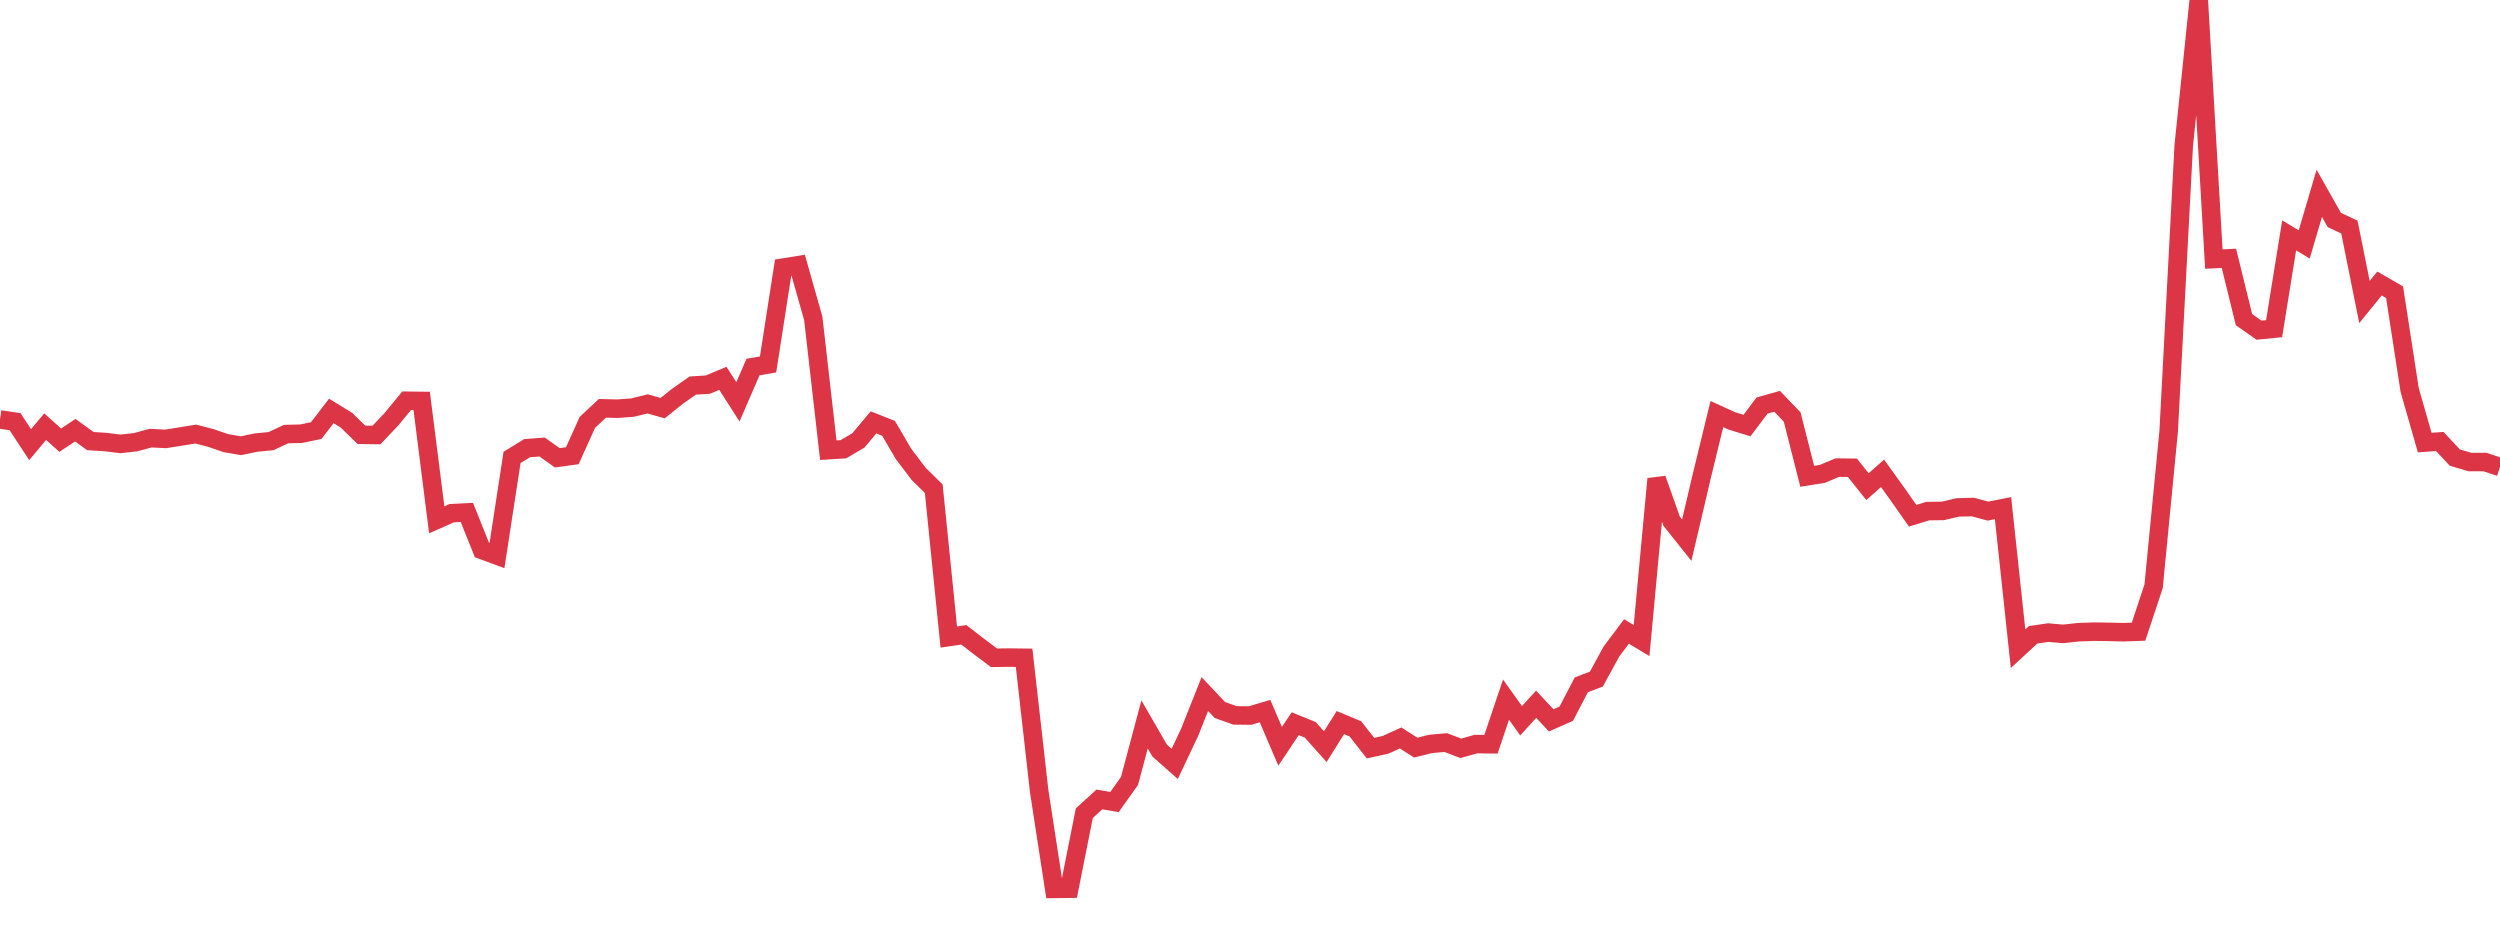<?xml version="1.0" standalone="no"?>
<!DOCTYPE svg PUBLIC "-//W3C//DTD SVG 1.1//EN" "http://www.w3.org/Graphics/SVG/1.1/DTD/svg11.dtd">
<svg width="135" height="50" viewBox="0 0 135 50" preserveAspectRatio="none" class="sparkline" xmlns="http://www.w3.org/2000/svg"
xmlns:xlink="http://www.w3.org/1999/xlink"><path  class="sparkline--line" d="M 0 22.65 L 0 22.65 L 0.813 22.77 L 1.627 24.01 L 2.44 23.04 L 3.253 23.77 L 4.066 23.23 L 4.88 23.82 L 5.693 23.87 L 6.506 23.97 L 7.319 23.88 L 8.133 23.66 L 8.946 23.7 L 9.759 23.57 L 10.572 23.44 L 11.386 23.65 L 12.199 23.93 L 13.012 24.07 L 13.825 23.9 L 14.639 23.82 L 15.452 23.44 L 16.265 23.42 L 17.078 23.25 L 17.892 22.19 L 18.705 22.69 L 19.518 23.48 L 20.331 23.49 L 21.145 22.63 L 21.958 21.64 L 22.771 21.65 L 23.584 28.07 L 24.398 27.71 L 25.211 27.67 L 26.024 29.7 L 26.837 30 L 27.651 24.7 L 28.464 24.2 L 29.277 24.14 L 30.09 24.72 L 30.904 24.61 L 31.717 22.81 L 32.53 22.05 L 33.343 22.07 L 34.157 22.01 L 34.97 21.81 L 35.783 22.04 L 36.596 21.39 L 37.41 20.82 L 38.223 20.77 L 39.036 20.43 L 39.849 21.7 L 40.663 19.82 L 41.476 19.68 L 42.289 14.45 L 43.102 14.32 L 43.916 17.19 L 44.729 24.31 L 45.542 24.26 L 46.355 23.78 L 47.169 22.81 L 47.982 23.13 L 48.795 24.52 L 49.608 25.59 L 50.422 26.39 L 51.235 34.4 L 52.048 34.28 L 52.861 34.91 L 53.675 35.52 L 54.488 35.51 L 55.301 35.52 L 56.114 42.71 L 56.928 48 L 57.741 47.99 L 58.554 43.91 L 59.367 43.17 L 60.181 43.31 L 60.994 42.17 L 61.807 39.12 L 62.62 40.53 L 63.434 41.25 L 64.247 39.53 L 65.06 37.48 L 65.873 38.34 L 66.687 38.63 L 67.5 38.64 L 68.313 38.4 L 69.127 40.3 L 69.94 39.08 L 70.753 39.41 L 71.566 40.32 L 72.38 39.02 L 73.193 39.36 L 74.006 40.4 L 74.819 40.22 L 75.633 39.85 L 76.446 40.37 L 77.259 40.17 L 78.072 40.1 L 78.886 40.41 L 79.699 40.18 L 80.512 40.19 L 81.325 37.78 L 82.139 38.92 L 82.952 38.03 L 83.765 38.9 L 84.578 38.54 L 85.392 36.98 L 86.205 36.67 L 87.018 35.18 L 87.831 34.1 L 88.645 34.59 L 89.458 25.86 L 90.271 28.15 L 91.084 29.17 L 91.898 25.7 L 92.711 22.36 L 93.524 22.73 L 94.337 22.98 L 95.151 21.9 L 95.964 21.67 L 96.777 22.52 L 97.59 25.72 L 98.404 25.59 L 99.217 25.25 L 100.03 25.26 L 100.843 26.28 L 101.657 25.56 L 102.47 26.69 L 103.283 27.85 L 104.096 27.6 L 104.91 27.59 L 105.723 27.4 L 106.536 27.38 L 107.349 27.6 L 108.163 27.44 L 108.976 35.03 L 109.789 34.28 L 110.602 34.16 L 111.416 34.23 L 112.229 34.14 L 113.042 34.11 L 113.855 34.12 L 114.669 34.14 L 115.482 34.11 L 116.295 31.66 L 117.108 23.29 L 117.922 7.86 L 118.735 0 L 119.548 13.99 L 120.361 13.95 L 121.175 17.26 L 121.988 17.83 L 122.801 17.75 L 123.614 12.71 L 124.428 13.2 L 125.241 10.44 L 126.054 11.88 L 126.867 12.26 L 127.681 16.31 L 128.494 15.31 L 129.307 15.78 L 130.12 21.05 L 130.934 23.9 L 131.747 23.84 L 132.56 24.71 L 133.373 24.95 L 134.187 24.95 L 135 25.22" fill="none" stroke-width="1" stroke="#dc3545"></path></svg>